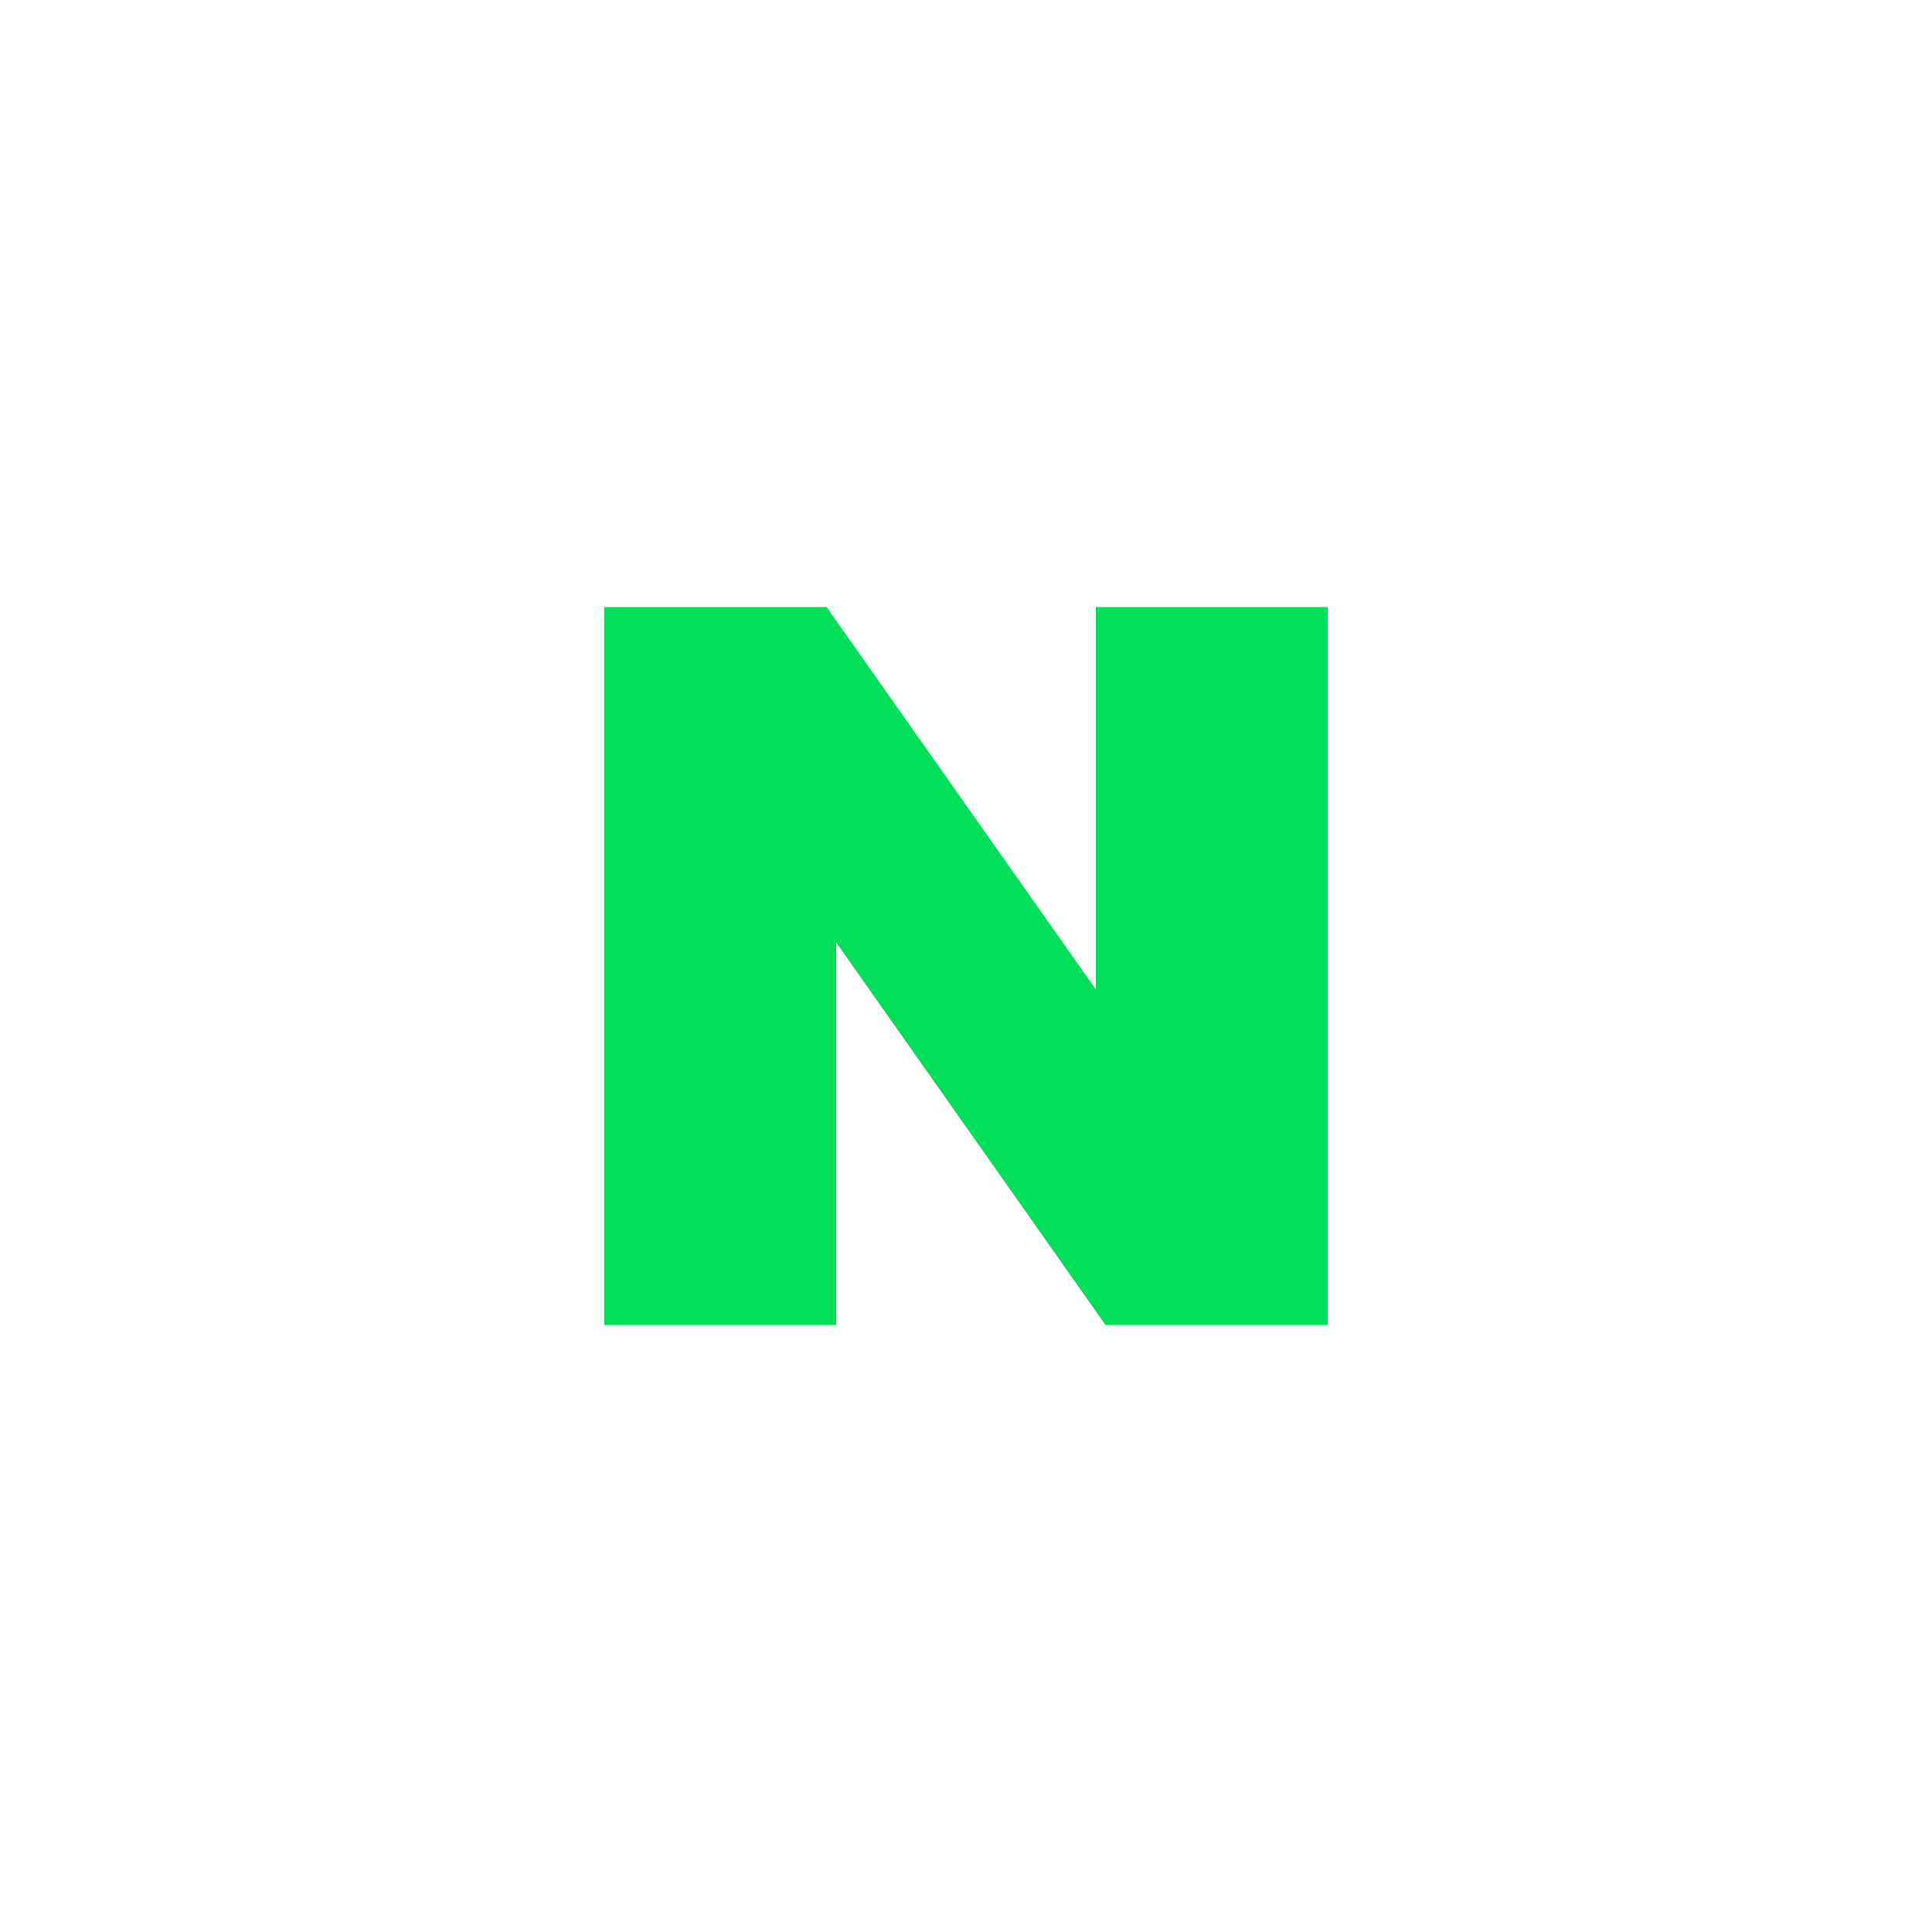 <?xml version="1.0" encoding="UTF-8"?>
<svg id="Layer_1" xmlns="http://www.w3.org/2000/svg" width="50" height="50" viewBox="0 0 50 50">
  <defs>
    <style>
      .cls-1 {
        fill: #00de5a;
      }
    </style>
  </defs>
  <g id="Layer_1-2" data-name="Layer_1">
    <g id="Layer_1-2">
      <polygon class="cls-1" points="28.36 25.61 21.39 15.71 15.64 15.71 15.64 34.29 21.64 34.29 21.64 24.39 28.61 34.29 34.36 34.29 34.36 15.71 28.36 15.71 28.36 25.61"/>
    </g>
  </g>
</svg>